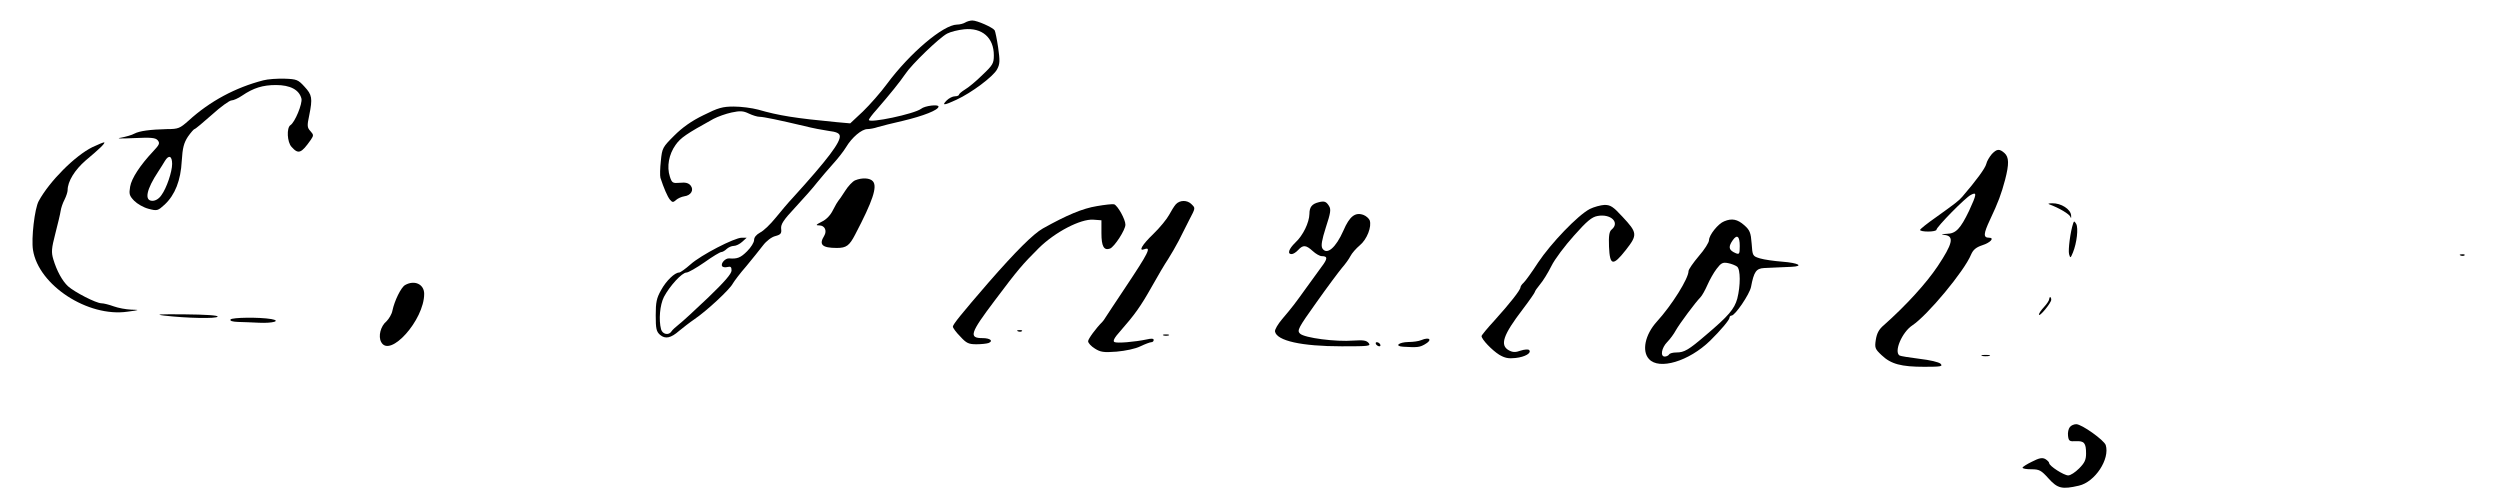 <?xml version="1.0" standalone="no"?>
<!DOCTYPE svg PUBLIC "-//W3C//DTD SVG 20010904//EN"
 "http://www.w3.org/TR/2001/REC-SVG-20010904/DTD/svg10.dtd">
<svg version="1.0" xmlns="http://www.w3.org/2000/svg"
 width="1220pt" height="243pt" viewBox="0 0 1220 243"
 preserveAspectRatio="xMidYMid meet">

<g transform="translate(0,243) scale(0.1,-0.1)"
fill="#000000" stroke="none">
<path d="M4710 2320 c-8 -5 -26 -10 -40 -10 -67 -1 -230 -139 -342 -290 -30
-41 -83 -101 -117 -134 l-62 -58 -67 6 c-200 19 -282 32 -382 61 -30 8 -83 15
-119 15 -55 0 -76 -6 -148 -42 -58 -28 -103 -60 -143 -100 -56 -56 -59 -60
-65 -123 -4 -36 -5 -73 -2 -83 16 -49 34 -91 46 -106 12 -14 16 -15 30 -2 9 8
27 16 40 18 33 4 49 31 31 53 -10 12 -25 16 -52 13 -35 -3 -39 -1 -49 30 -16
49 -5 109 28 155 25 35 51 53 185 127 21 11 60 25 88 31 42 9 57 8 84 -5 19
-9 42 -16 53 -16 19 0 95 -16 218 -45 39 -10 92 -20 120 -24 35 -4 51 -11 53
-23 6 -30 -60 -117 -229 -303 -21 -22 -58 -66 -84 -98 -25 -31 -59 -64 -76
-72 -18 -10 -29 -23 -29 -36 0 -12 -15 -36 -34 -55 -32 -32 -48 -38 -87 -35
-19 2 -43 -24 -35 -38 3 -5 15 -7 26 -4 16 4 20 0 20 -17 0 -16 -35 -56 -114
-132 -63 -60 -127 -119 -143 -131 -15 -12 -32 -27 -36 -34 -13 -21 -44 -15
-51 10 -12 46 -6 118 14 158 28 53 88 119 110 119 9 0 49 23 88 50 39 28 76
50 82 50 6 0 18 7 26 15 9 8 24 15 35 15 11 0 29 9 41 20 l22 20 -24 0 c-36 0
-200 -85 -250 -130 -25 -22 -50 -40 -56 -40 -21 0 -63 -40 -88 -86 -22 -39
-26 -59 -26 -123 0 -65 3 -79 21 -95 26 -22 53 -16 94 20 17 14 50 40 75 57
59 40 172 145 186 173 7 12 36 51 66 85 29 35 66 81 82 102 16 21 42 41 60 45
26 7 31 13 28 36 -2 22 11 42 69 104 39 42 88 97 107 122 20 25 55 65 77 90
23 25 52 62 64 82 28 47 76 88 104 88 11 0 34 4 51 10 17 5 72 19 121 30 101
24 175 53 175 70 0 12 -67 4 -85 -11 -33 -25 -255 -72 -255 -54 0 4 17 27 38
50 66 76 115 137 140 174 31 47 166 177 204 197 17 9 54 18 83 21 88 9 145
-41 145 -127 0 -39 -5 -48 -56 -96 -30 -30 -69 -62 -85 -71 -16 -10 -29 -21
-29 -25 0 -4 -9 -8 -20 -8 -11 0 -29 -9 -40 -20 -26 -26 -13 -25 47 3 74 34
181 114 199 149 14 26 14 42 5 106 -6 41 -14 79 -17 84 -9 14 -85 48 -109 48
-11 0 -27 -5 -35 -10z"/>
<path d="M1285 2038 c-136 -35 -261 -102 -365 -197 -42 -37 -49 -41 -105 -41
-83 -2 -134 -9 -159 -22 -12 -7 -41 -15 -66 -20 -27 -4 -2 -5 61 -2 88 4 108
2 119 -11 11 -14 8 -21 -22 -53 -64 -68 -106 -132 -113 -173 -6 -36 -4 -44 20
-69 15 -15 46 -33 70 -39 42 -11 45 -10 79 21 50 47 78 117 83 213 4 64 10 87
30 118 14 20 29 37 32 37 4 0 42 32 85 70 43 39 86 70 96 70 9 0 32 10 51 23
56 38 101 52 166 52 69 0 113 -23 124 -66 6 -24 -32 -117 -54 -130 -19 -13
-16 -83 6 -106 33 -37 47 -32 94 35 14 21 14 24 -2 42 -16 17 -17 26 -6 77 17
84 14 100 -23 140 -31 34 -38 37 -97 39 -35 1 -82 -2 -104 -8z m-445 -408 c0
-38 -27 -118 -52 -152 -12 -18 -29 -28 -44 -28 -41 0 -30 55 29 144 9 14 24
37 32 51 19 31 35 24 35 -15z"/>
<path d="M451 1712 c-85 -42 -209 -166 -262 -263 -20 -36 -37 -183 -28 -239
27 -172 268 -329 461 -301 61 8 61 9 18 10 -25 1 -63 8 -85 16 -22 8 -49 15
-60 15 -26 0 -132 55 -163 83 -28 26 -55 75 -72 132 -10 34 -9 52 10 125 12
47 24 96 26 111 2 14 10 38 19 55 8 16 15 37 15 46 0 43 35 99 88 145 67 56
95 83 91 88 -2 2 -28 -9 -58 -23z"/>
<path d="M9720 1678 c-11 -13 -24 -34 -27 -48 -5 -21 -49 -81 -117 -160 -17
-20 -36 -34 -128 -100 -43 -30 -78 -58 -78 -62 0 -5 18 -8 40 -8 22 0 40 4 40
9 0 13 142 158 168 170 30 16 29 4 -9 -78 -42 -87 -64 -111 -108 -112 -30 -2
-32 -3 -8 -6 44 -7 35 -44 -37 -152 -56 -84 -156 -193 -263 -288 -24 -20 -34
-40 -39 -71 -6 -39 -4 -45 28 -75 46 -44 96 -57 209 -57 82 0 91 2 79 15 -9 8
-51 18 -103 24 -48 6 -92 13 -97 16 -29 18 12 114 62 147 74 49 254 265 287
346 10 23 24 35 54 45 41 13 62 37 33 37 -28 0 -27 19 5 87 41 87 55 125 74
196 20 77 19 110 -3 130 -25 22 -37 21 -62 -5z"/>
<path d="M4173 1550 c-12 -5 -34 -28 -49 -52 -15 -24 -30 -45 -33 -48 -3 -3
-15 -23 -26 -45 -12 -25 -33 -47 -55 -57 -29 -15 -31 -18 -12 -18 27 0 39 -26
24 -51 -27 -43 -10 -59 62 -59 46 0 61 11 89 65 87 166 109 234 87 260 -14 17
-53 19 -87 5z"/>
<path d="M5738 1433 c-9 -10 -23 -34 -33 -52 -10 -19 -44 -61 -76 -92 -57 -55
-75 -87 -44 -75 35 13 20 -17 -94 -188 -47 -70 -90 -136 -96 -145 -5 -9 -12
-18 -15 -21 -32 -32 -70 -84 -70 -95 0 -9 15 -25 33 -36 27 -17 42 -20 106
-15 44 4 92 14 116 26 23 11 47 20 53 20 7 0 12 5 12 11 0 7 -11 8 -32 3 -62
-13 -148 -20 -160 -13 -8 5 0 21 28 52 71 81 100 121 154 217 29 52 65 113 80
135 14 22 38 63 52 90 14 28 37 73 51 101 32 61 31 58 11 78 -21 21 -57 20
-76 -1z"/>
<path d="M6435 1443 c-33 -8 -45 -24 -45 -57 -1 -42 -31 -105 -69 -140 -32
-31 -40 -56 -18 -56 8 0 22 9 32 20 24 26 38 25 71 -5 15 -14 35 -25 44 -25
30 0 30 -12 -3 -55 -18 -24 -51 -70 -74 -102 -53 -74 -69 -95 -116 -150 -21
-25 -37 -52 -35 -61 9 -45 129 -72 326 -72 132 0 143 1 131 16 -11 13 -26 15
-74 12 -85 -7 -240 13 -261 34 -15 15 -10 26 80 152 53 75 110 151 125 169 15
17 34 43 41 57 7 14 28 38 46 53 35 29 59 91 48 122 -4 9 -17 21 -30 26 -40
15 -68 -6 -98 -76 -37 -84 -81 -122 -103 -87 -7 13 -3 39 17 102 23 70 26 88
16 104 -14 23 -23 26 -51 19z"/>
<path d="M5352 1424 c-68 -11 -145 -43 -263 -109 -46 -26 -131 -110 -267 -266
-127 -147 -172 -202 -172 -213 0 -6 16 -28 36 -48 30 -33 41 -38 79 -38 24 0
50 3 59 6 25 10 8 24 -29 24 -69 0 -61 24 59 183 114 152 135 176 215 256 80
79 204 143 266 139 l40 -3 0 -63 c0 -64 12 -86 42 -75 21 8 76 92 75 117 0 25
-37 92 -55 99 -7 2 -45 -2 -85 -9z"/>
<path d="M10000 1433 c47 -17 100 -48 104 -62 3 -9 4 -5 3 8 -2 30 -49 60 -92
59 -16 0 -23 -2 -15 -5z"/>
<path d="M7758 1410 c-59 -31 -189 -167 -252 -261 -31 -48 -63 -92 -71 -99 -8
-7 -15 -17 -15 -22 0 -13 -52 -79 -127 -162 -35 -38 -63 -72 -63 -76 0 -16 51
-69 86 -91 27 -16 45 -20 80 -16 47 5 80 25 66 39 -4 4 -23 3 -41 -3 -25 -9
-38 -9 -57 1 -46 25 -30 74 68 202 32 42 58 80 58 83 0 4 12 21 26 38 14 16
39 57 55 89 16 33 66 99 110 148 63 71 87 91 115 96 65 12 110 -32 69 -66 -12
-10 -15 -30 -13 -84 4 -93 19 -96 82 -16 58 74 57 84 -17 163 -45 49 -58 57
-87 57 -19 -1 -52 -10 -72 -20z"/>
<path d="M8414 1350 c-29 -11 -74 -67 -74 -92 0 -11 -22 -46 -50 -78 -27 -32
-50 -65 -50 -73 0 -36 -81 -166 -155 -247 -57 -63 -74 -143 -38 -182 49 -55
195 -11 298 89 52 51 95 102 95 113 0 5 4 10 10 10 17 0 88 104 95 140 14 74
25 90 64 92 20 1 50 2 66 3 17 1 47 2 68 3 62 3 33 19 -45 25 -40 3 -89 10
-109 16 -36 11 -37 12 -41 73 -4 53 -9 65 -36 89 -33 29 -60 35 -98 19z m76
-121 c0 -42 -2 -44 -31 -29 -23 13 -24 28 -3 58 21 30 34 19 34 -29z m-13
-100 c17 -14 17 -93 1 -156 -14 -51 -43 -85 -153 -178 -85 -73 -106 -85 -144
-85 -17 0 -33 -4 -36 -10 -3 -5 -13 -10 -21 -10 -23 0 -16 42 12 71 14 14 33
40 42 57 18 32 96 137 120 161 8 8 23 35 34 60 11 25 31 61 45 79 22 29 30 33
56 28 16 -3 36 -11 44 -17z"/>
<path d="M10117 1340 c-14 -42 -25 -130 -20 -150 6 -21 7 -21 19 8 19 47 27
118 16 139 -9 15 -11 15 -15 3z"/>
<path d="M12008 1183 c7 -3 16 -2 19 1 4 3 -2 6 -13 5 -11 0 -14 -3 -6 -6z"/>
<path d="M1977 1039 c-20 -11 -52 -77 -62 -125 -3 -17 -17 -40 -29 -52 -29
-24 -41 -73 -26 -101 42 -80 210 107 210 235 0 47 -47 69 -93 43z"/>
<path d="M10000 970 c0 -6 -11 -23 -25 -38 -14 -15 -25 -31 -25 -37 1 -15 60
57 60 72 0 7 -2 13 -5 13 -3 0 -5 -5 -5 -10z"/>
<path d="M800 890 c111 -13 259 -16 262 -5 2 6 -57 10 -162 11 -120 1 -147 0
-100 -6z"/>
<path d="M1125 871 c-4 -7 9 -11 37 -12 24 -1 70 -2 103 -4 66 -3 109 9 59 18
-60 10 -192 8 -199 -2z"/>
<path d="M4968 813 c7 -3 16 -2 19 1 4 3 -2 6 -13 5 -11 0 -14 -3 -6 -6z"/>
<path d="M5678 793 c6 -2 18 -2 25 0 6 3 1 5 -13 5 -14 0 -19 -2 -12 -5z"/>
<path d="M6935 770 c-11 -5 -39 -9 -62 -9 -47 -1 -70 -20 -26 -23 69 -4 80 -3
105 11 40 22 26 39 -17 21z"/>
<path d="M6715 750 c3 -5 11 -10 16 -10 6 0 7 5 4 10 -3 6 -11 10 -16 10 -6 0
-7 -4 -4 -10z"/>
<path d="M9673 693 c9 -2 25 -2 35 0 9 3 1 5 -18 5 -19 0 -27 -2 -17 -5z"/>
<path d="M10101 346 c-7 -8 -11 -27 -9 -43 3 -25 7 -28 38 -26 41 2 50 -9 50
-60 0 -31 -7 -46 -34 -73 -19 -19 -42 -34 -53 -34 -21 0 -93 46 -93 60 0 5 -9
14 -19 20 -15 8 -30 5 -65 -13 -25 -12 -45 -25 -46 -29 0 -5 19 -8 43 -8 39 0
48 -5 84 -45 44 -49 66 -54 148 -35 79 18 152 130 131 198 -8 24 -117 102
-144 102 -11 0 -25 -6 -31 -14z"/>
</g>
</svg>
